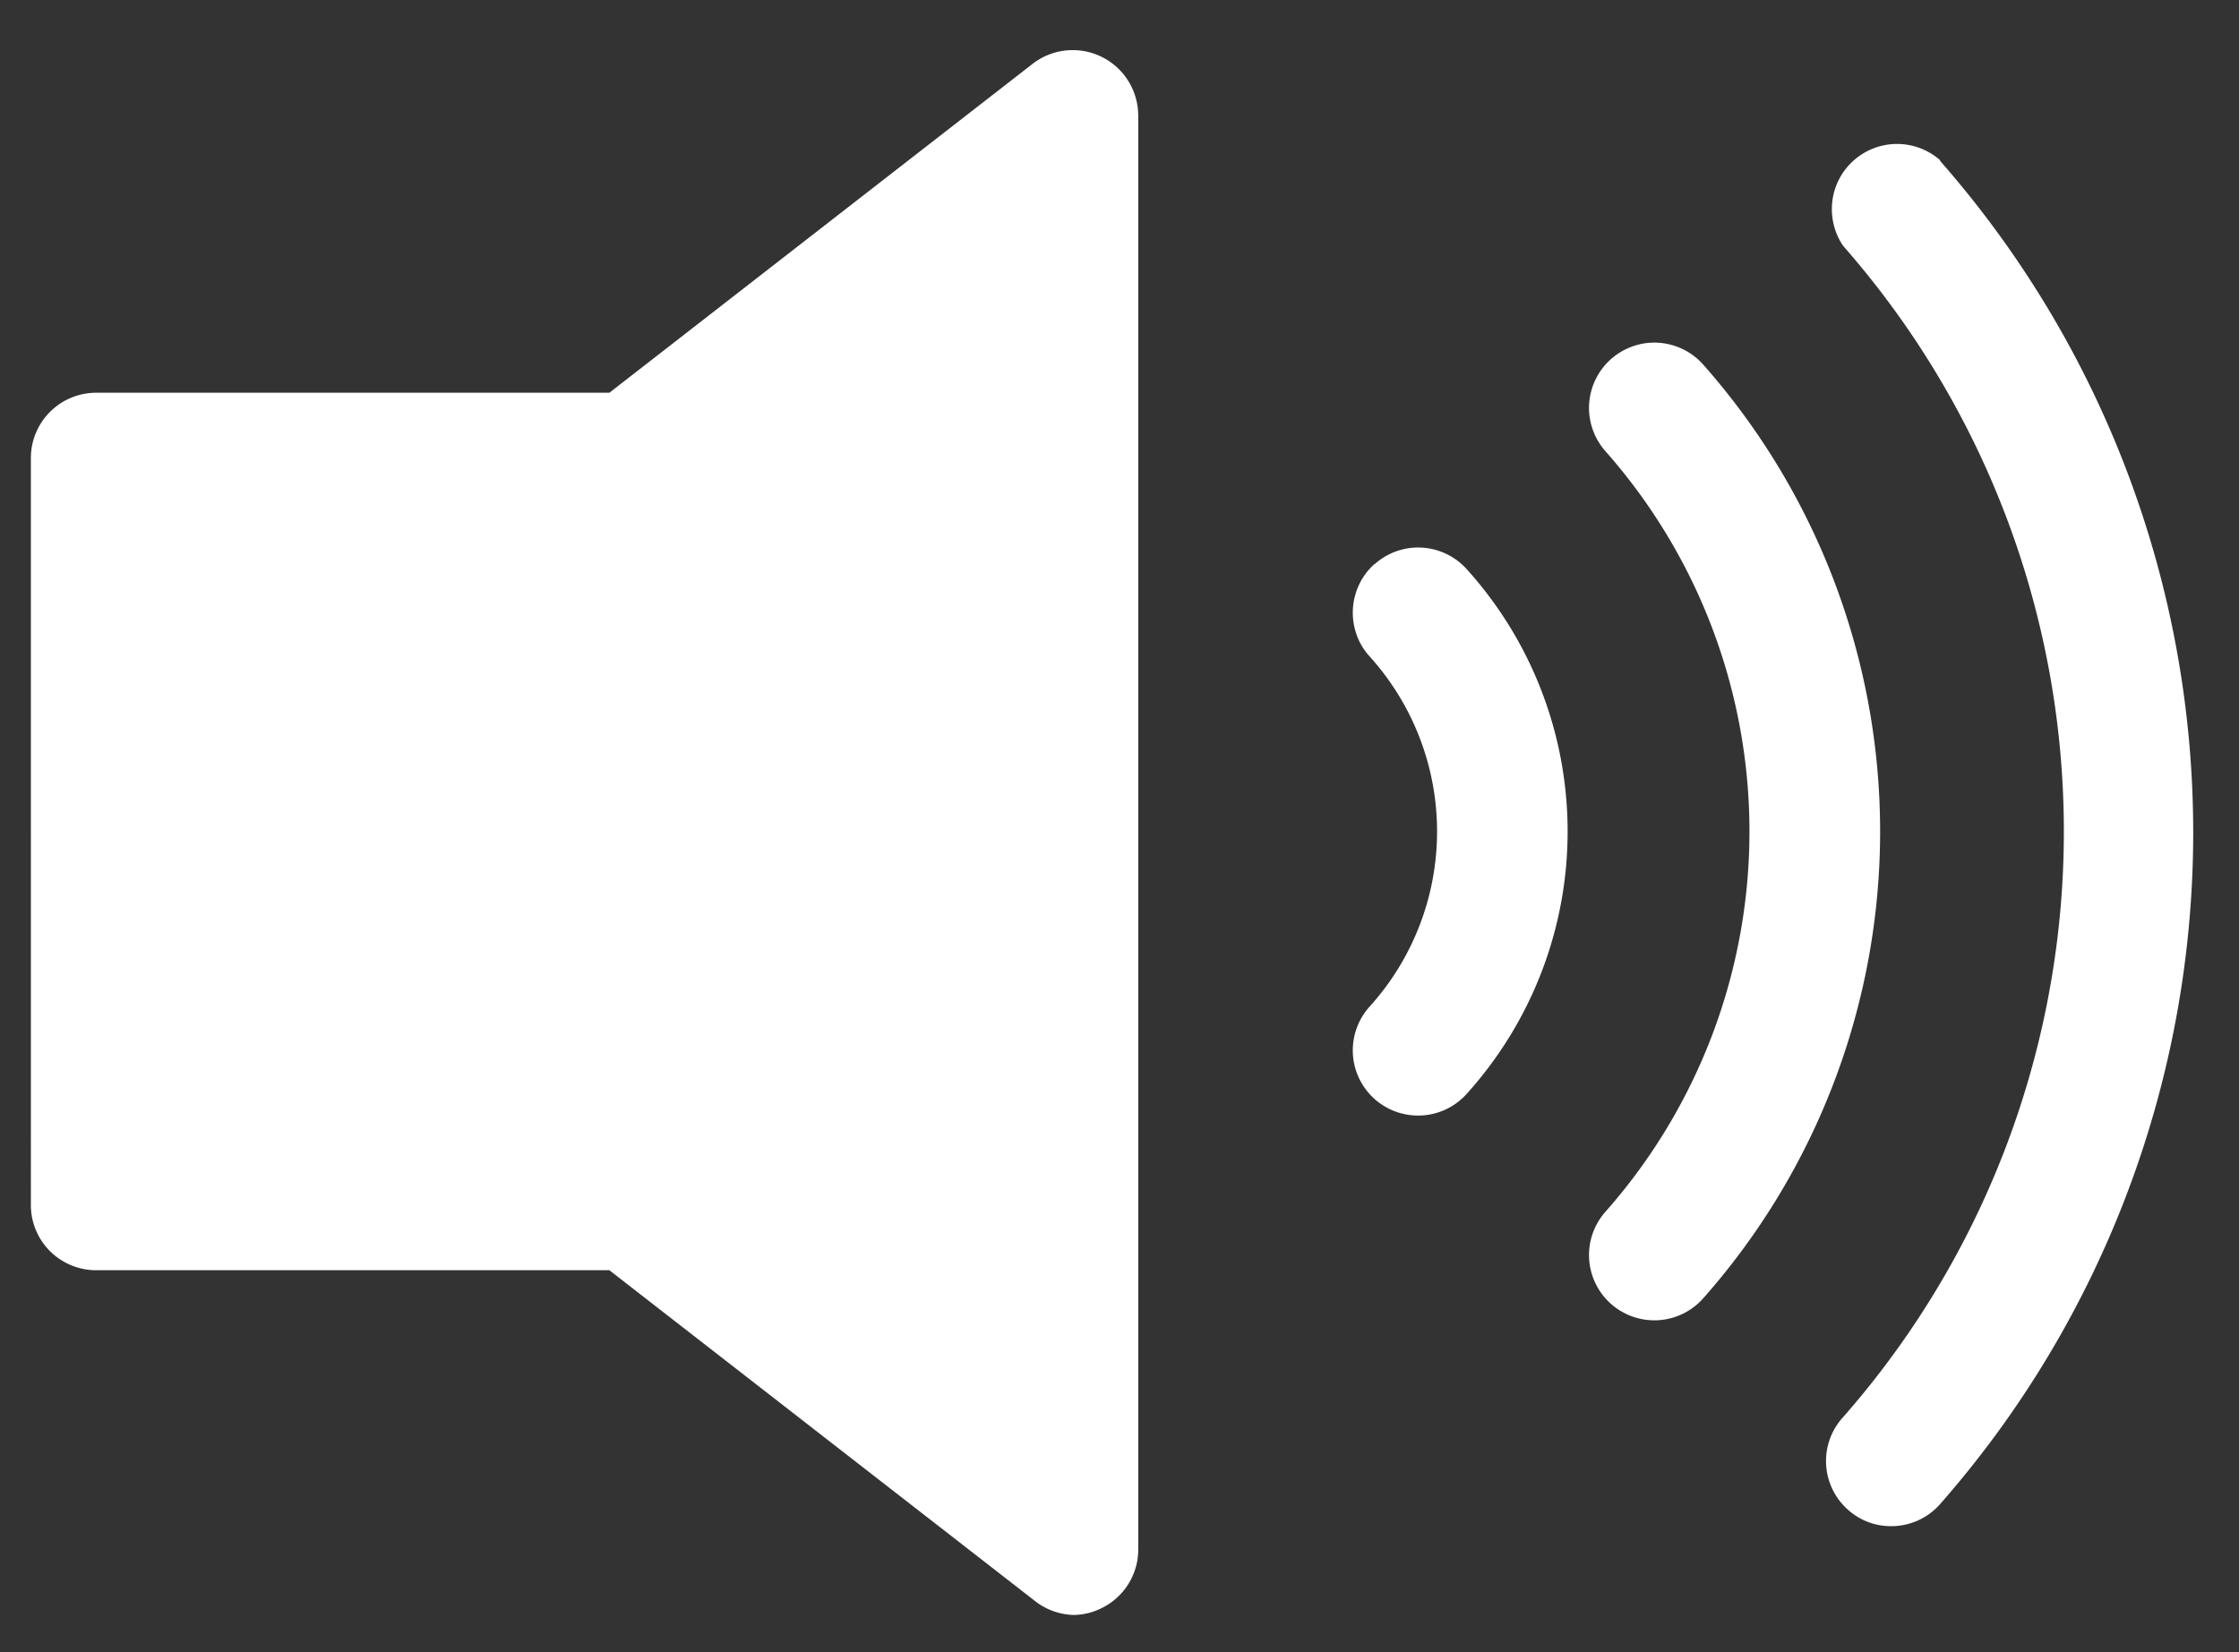 <svg xmlns="http://www.w3.org/2000/svg" width="42" height="31" fill="none" xmlns:v="https://vecta.io/nano"><rect width="100%" height="100%" fill="#333333" stroke="none"/><path d="M21.352 2.145v26.932c-.001.229-.066.453-.188.647s-.296.35-.502.45c-.166.083-.348.127-.534.127-.269-.01-.527-.108-.735-.279l-7.962-6.189H1.804c-.325 0-.636-.129-.866-.358s-.359-.541-.359-.866V8.594c0-.325.129-.636.359-.866s.541-.359.866-.359h9.627l7.962-6.189a1.23 1.23 0 0 1 1.279-.11 1.23 1.23 0 0 1 .679 1.09v-.015zm15.038.857c-.224-.195-.512-.302-.809-.301s-.584.111-.807.308-.366.469-.402.764.035.594.202.84a16.65 16.65 0 0 1 0 21.976 1.22 1.22 0 0 0-.319.892 1.22 1.22 0 0 0 .416.851 1.2 1.2 0 0 0 .803.303 1.22 1.22 0 0 0 .921-.416c3.059-3.484 4.746-7.962 4.746-12.599s-1.687-9.115-4.746-12.599l-.005-.02zm-4.436 3.844c-.106-.121-.235-.22-.379-.291s-.301-.113-.462-.124-.322.011-.474.063-.293.133-.414.239-.22.235-.291.379-.113.301-.124.462.011.321.063.474.133.293.239.414c1.743 1.97 2.705 4.509 2.705 7.139s-.962 5.17-2.705 7.139c-.214.244-.323.563-.302.887s.17.627.414.841.563.323.888.302.627-.17.841-.414a13.22 13.22 0 0 0 0-17.511zm-6.17 3.736c-.12.107-.218.237-.287.382s-.11.302-.119.462.014.321.066.473.135.292.243.412c.817.901 1.27 2.074 1.27 3.29s-.453 2.39-1.27 3.291c-.216.242-.327.56-.309.884s.165.628.407.844.56.327.885.309.628-.165.844-.407c1.218-1.35 1.892-3.103 1.892-4.921s-.674-3.572-1.892-4.921c-.216-.241-.519-.386-.842-.405s-.64.092-.882.307h-.005z" fill="#fff"/></svg>